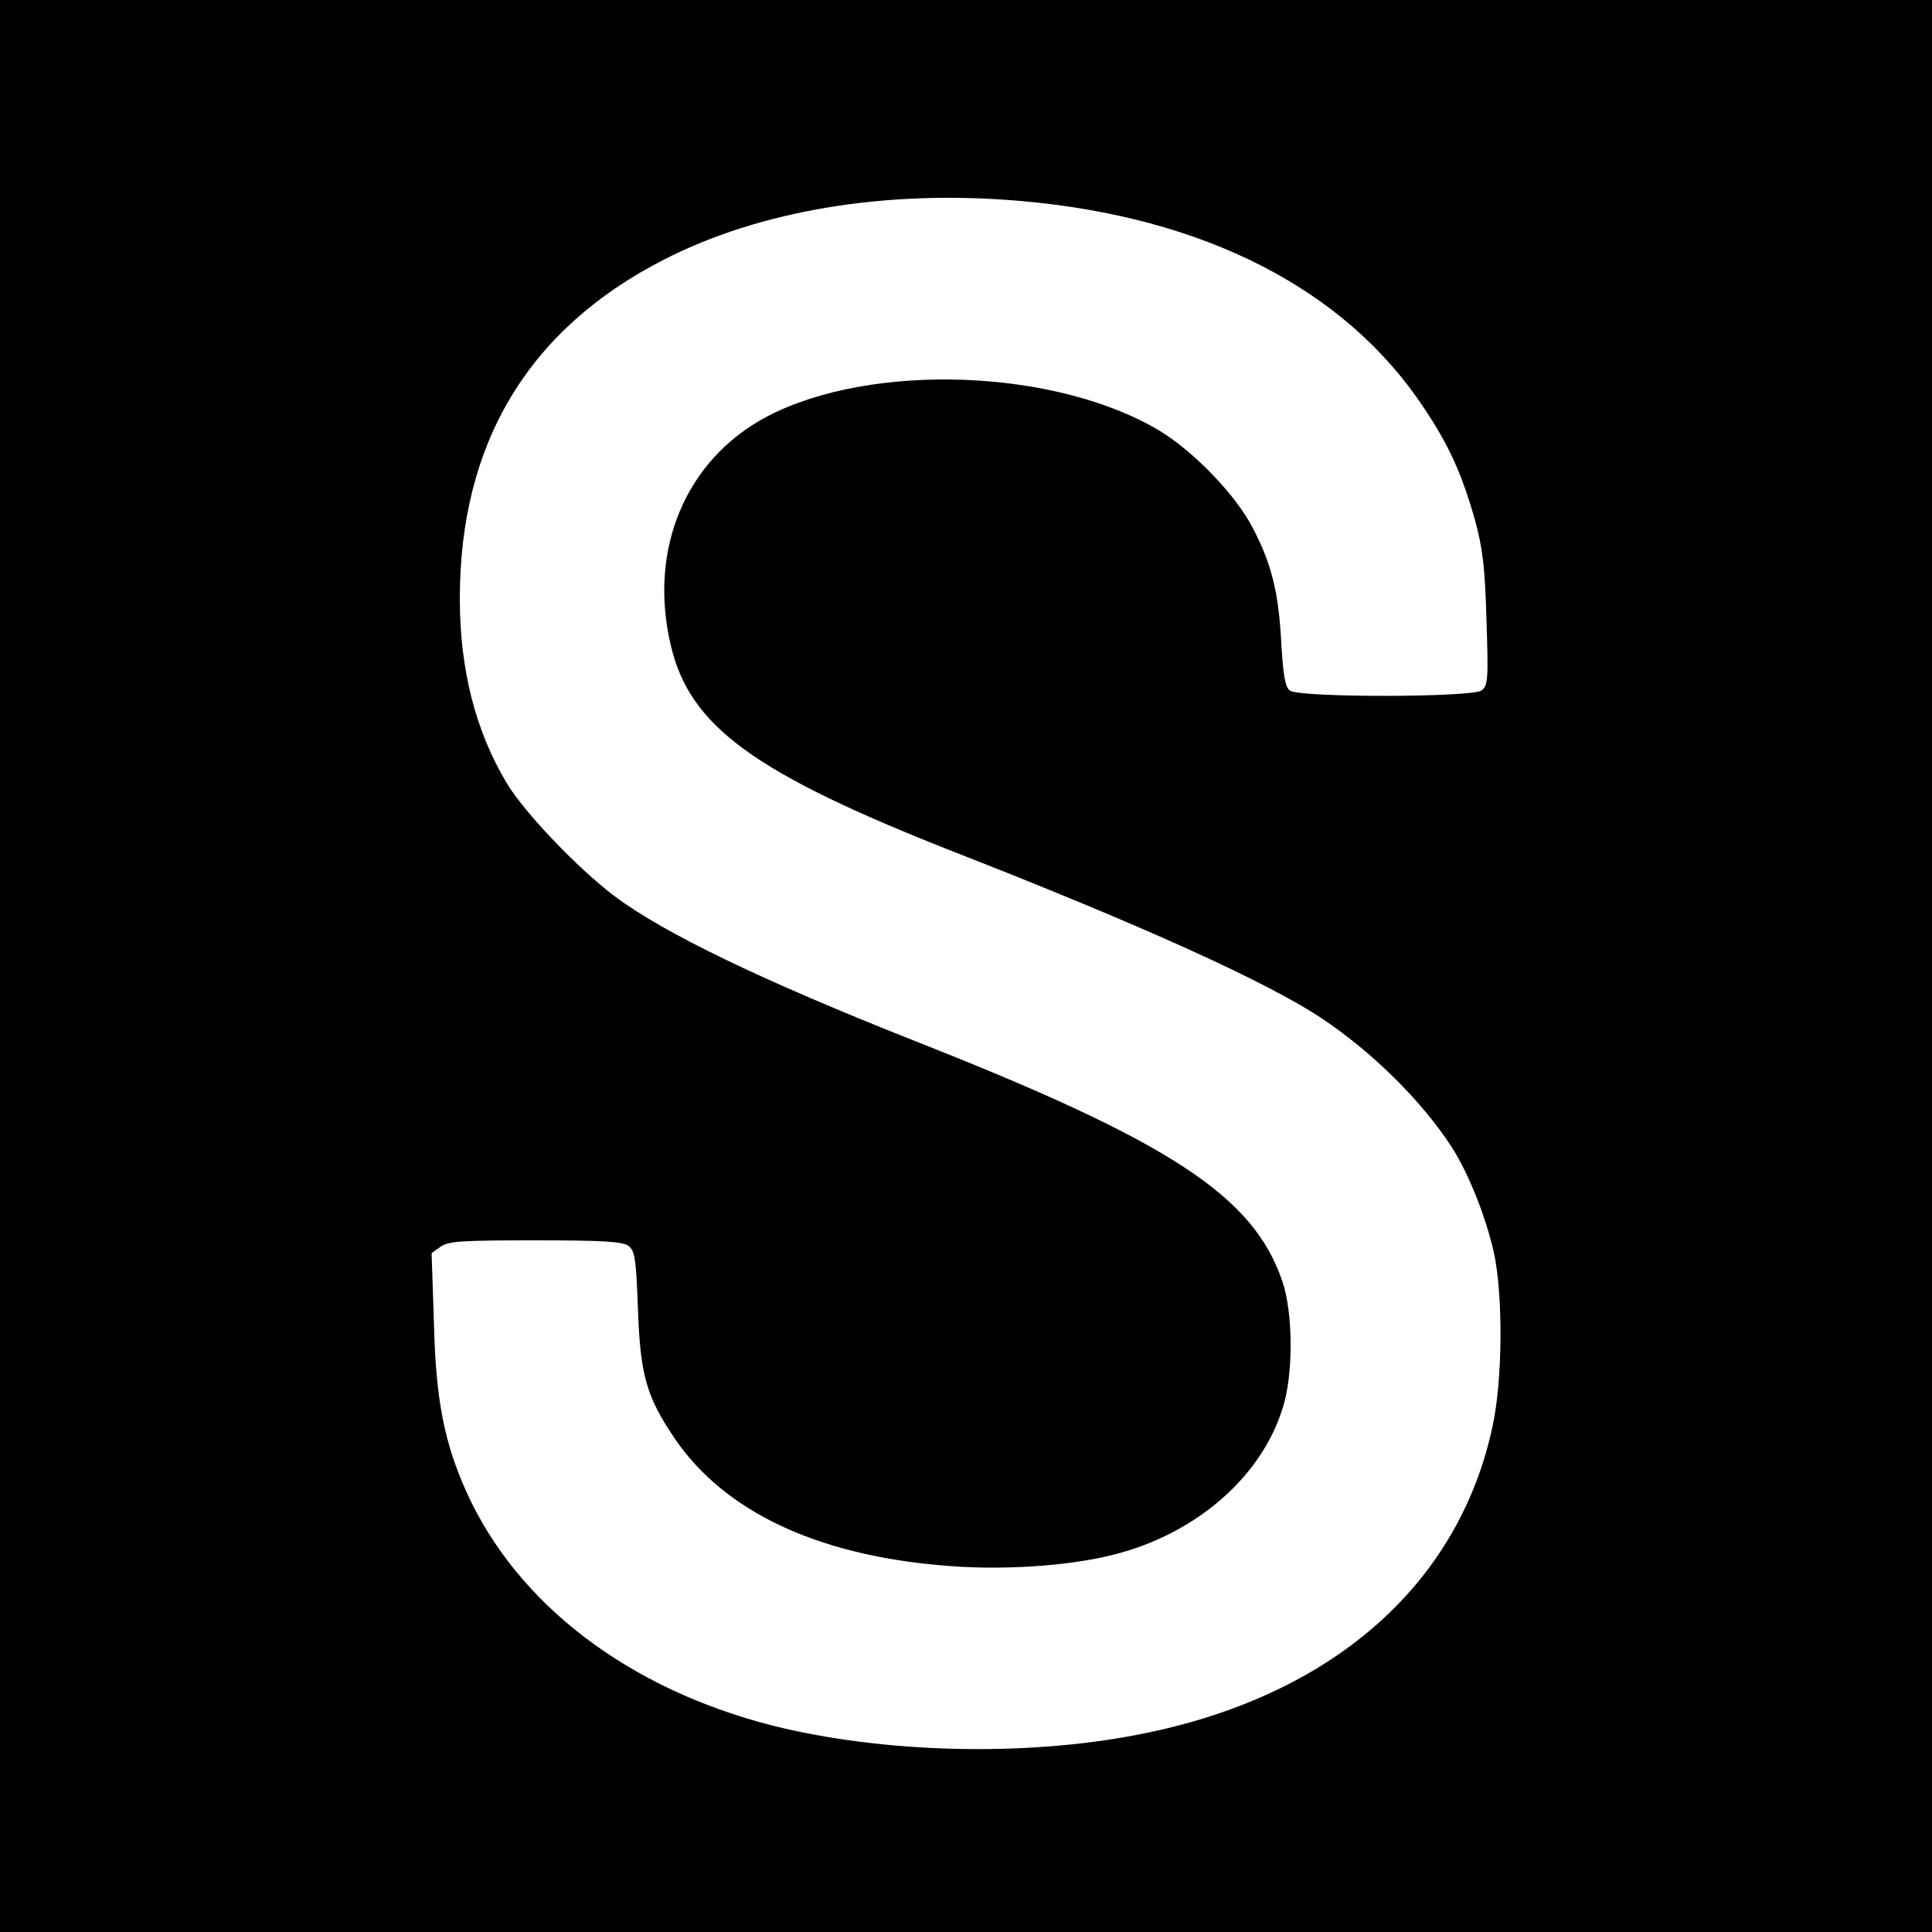 <?xml version="1.0" standalone="no"?>
<!DOCTYPE svg PUBLIC "-//W3C//DTD SVG 20010904//EN"
 "http://www.w3.org/TR/2001/REC-SVG-20010904/DTD/svg10.dtd">
<svg version="1.0" xmlns="http://www.w3.org/2000/svg"
 width="500pt" height="500pt" viewBox="0 0 500 500"
 preserveAspectRatio="xMidYMid meet">
<g transform="translate(0,500) scale(0.1,-0.1)"
fill="#000000" stroke="none">
<path d="M0 2500 l0 -2500 2500 0 2500 0 0 2500 0 2500 -2500 0 -2500 0 0
-2500z m2640 1980 c476 -41 841 -228 1044 -534 66 -98 99 -172 133 -291 20
-74 26 -120 30 -259 5 -156 4 -170 -13 -183 -25 -18 -473 -19 -496 0 -12 9
-17 39 -22 122 -7 133 -25 205 -74 299 -44 85 -150 195 -239 250 -268 162
-747 180 -1018 38 -210 -111 -308 -343 -249 -592 49 -210 215 -331 734 -535
491 -192 808 -336 950 -430 132 -88 259 -214 336 -332 44 -68 89 -181 110
-274 24 -110 23 -328 -3 -449 -88 -414 -420 -703 -917 -799 -296 -58 -662 -48
-946 23 -373 95 -660 313 -792 603 -58 129 -80 238 -85 439 l-6 181 24 17 c20
14 55 16 244 16 175 0 225 -3 241 -14 17 -13 20 -31 25 -163 6 -173 22 -228
96 -337 127 -186 363 -299 688 -327 148 -14 326 -3 445 27 221 55 396 211 445
399 22 88 20 231 -6 308 -74 221 -289 362 -949 622 -397 157 -652 280 -780
376 -95 72 -233 216 -279 293 -80 134 -121 292 -121 477 0 403 178 698 528
877 250 128 576 182 922 152z"/>
</g>
</svg>
